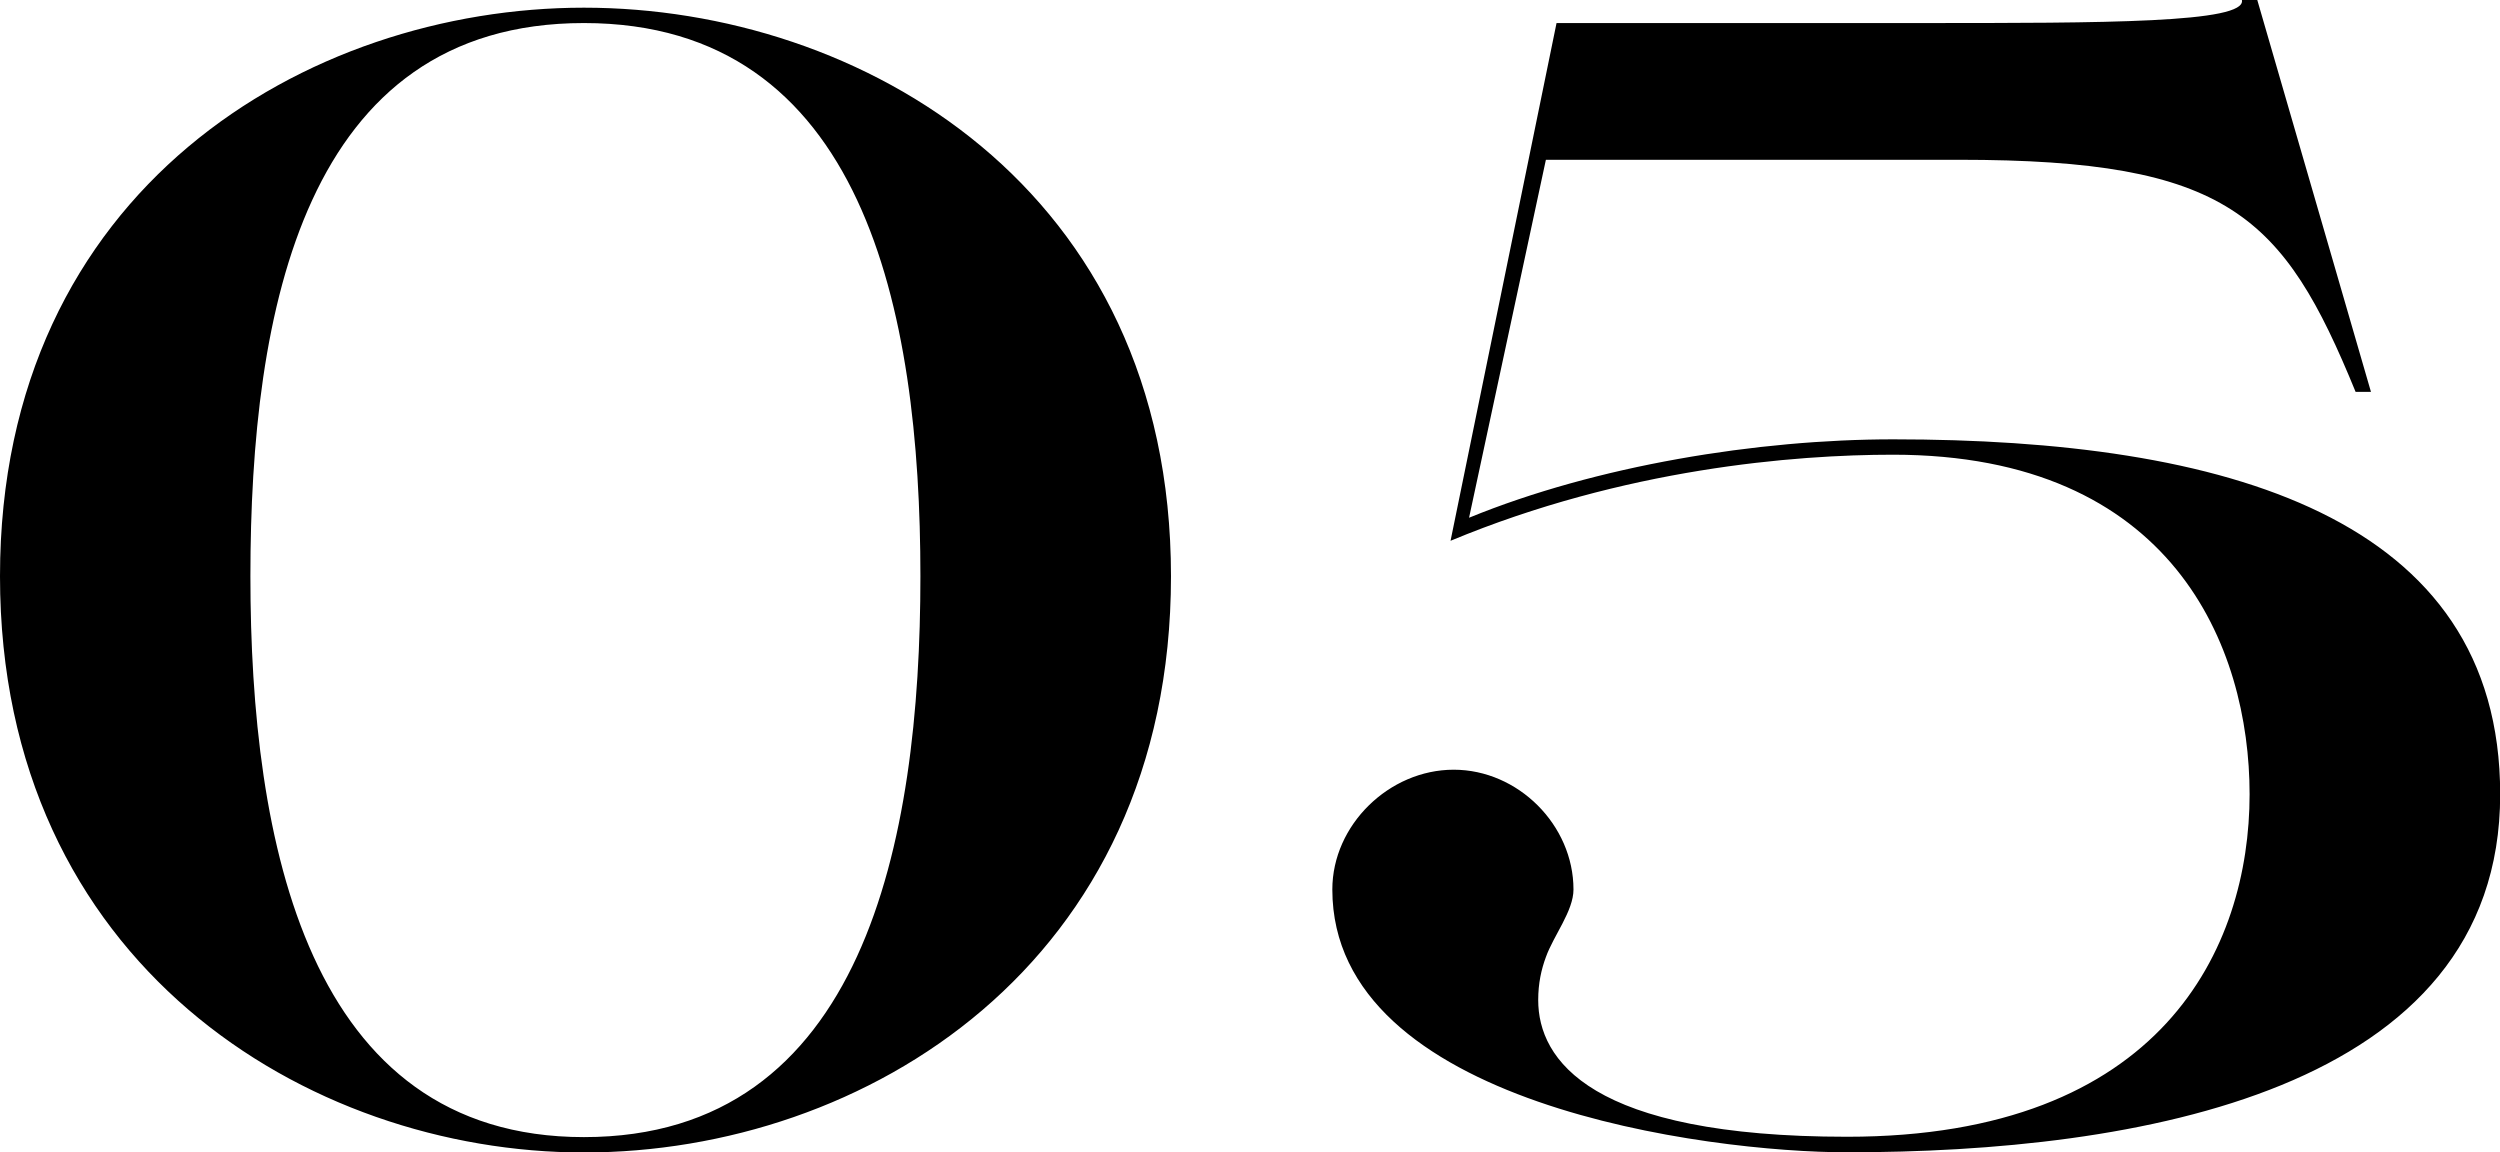 <svg data-name="レイヤー 2" xmlns="http://www.w3.org/2000/svg" viewBox="0 0 143.17 66"><path d="M33.44 66C17.6 66 0 55.17 0 33S17.6.44 33.44.44 67.06 10.74 67.06 33s-17.6 33-33.62 33zm0-.88c16.02 0 19.27-16.9 19.27-32.12S49.46 1.32 33.44 1.32 14.34 17.78 14.34 33s3.26 32.12 19.1 32.12zm95.39-19.63c0-8.45-4.4-19.45-20.42-19.45-5.63 0-15.4.79-25.34 4.93l6.07-29.65H110c10.47 0 18.66 0 18.39-1.32h.88l6.51 22.44h-.88c-4.14-10.12-7.3-13.29-22.7-13.29H88.53l-4.4 20.5c7.3-2.99 16.54-4.49 24.29-4.49 18.92 0 34.76 4.4 34.76 20.33 0 17.07-20.94 20.5-37.4 20.5-7.92 0-29.48-2.73-29.48-15.05 0-3.7 3.26-6.86 6.95-6.86s6.86 3.17 6.86 6.86c0 1.23-1.14 2.64-1.58 3.87-.26.7-.44 1.5-.44 2.46 0 3.43 2.99 7.83 17.69 7.83 18.04 0 23.05-10.82 23.05-19.62z" stroke-width="0"/></svg>